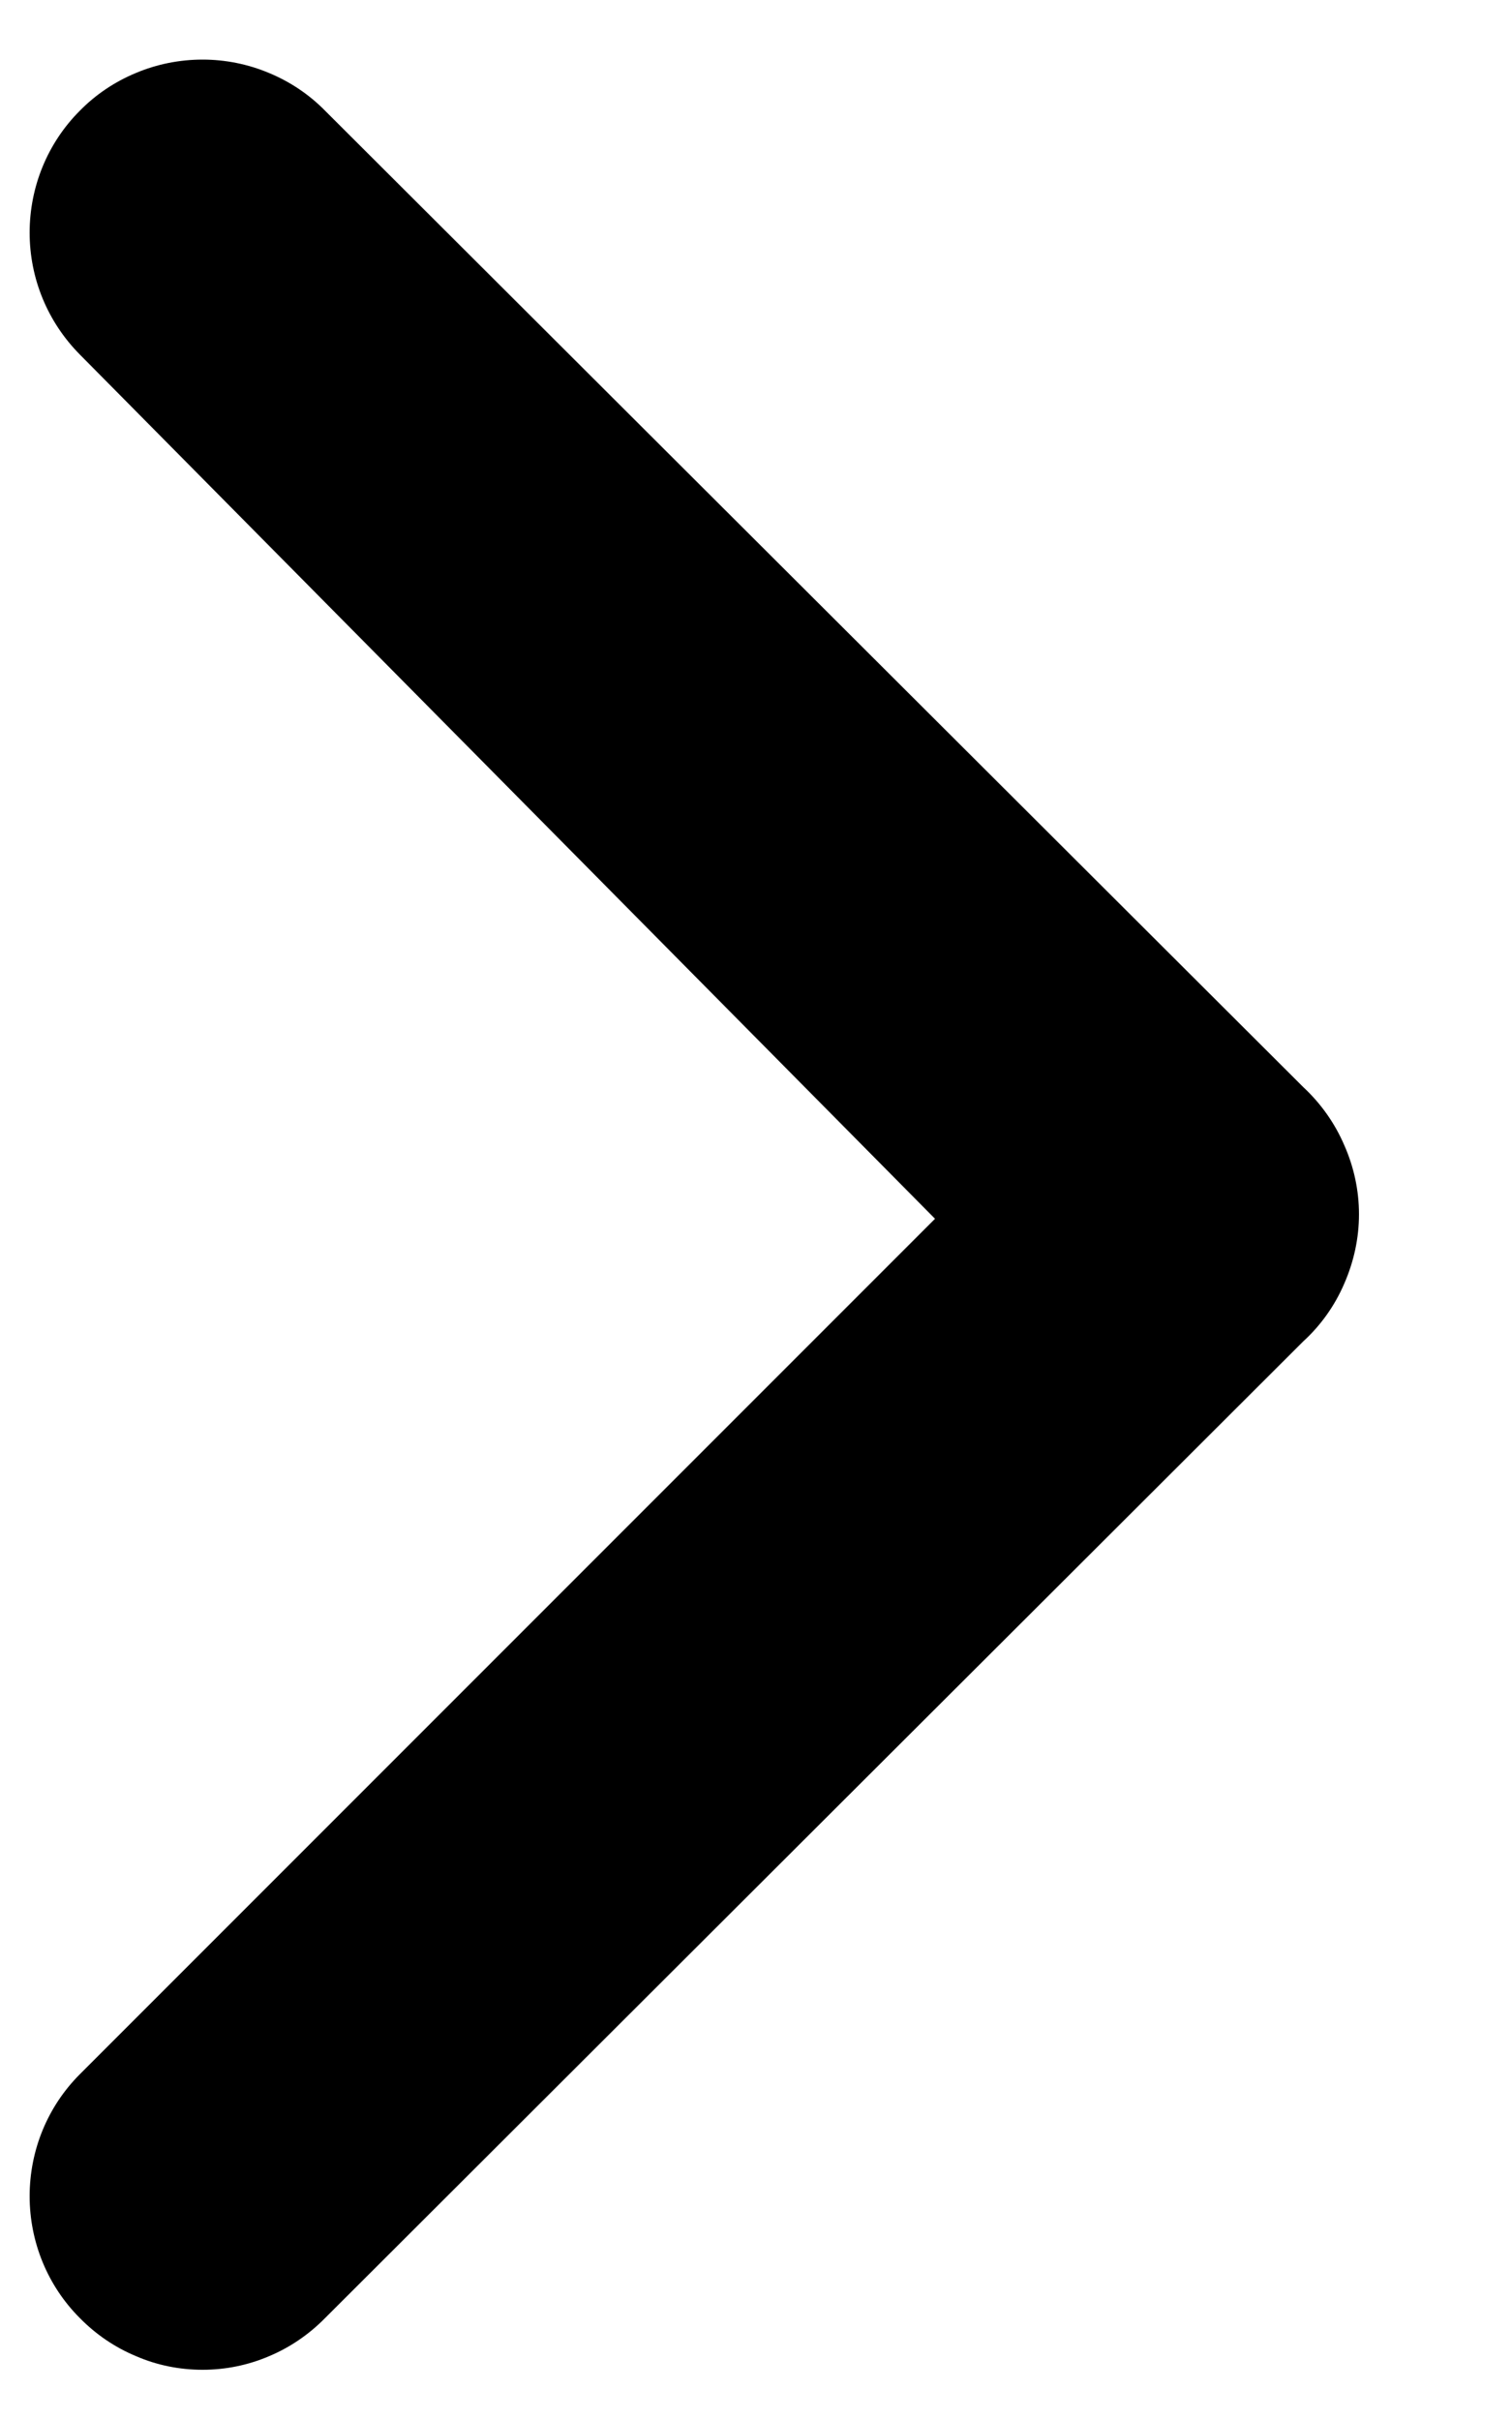<svg width="5" height="8" viewBox="0 0 5 8" fill="none" xmlns="http://www.w3.org/2000/svg">
<g clip-path="url(#clip0_30_1273)">
<path d="M4.31 3.594L1.075 0.366C1.022 0.312 0.959 0.27 0.889 0.241C0.82 0.212 0.745 0.197 0.67 0.197C0.594 0.197 0.519 0.212 0.45 0.241C0.38 0.27 0.317 0.312 0.264 0.366C0.157 0.473 0.098 0.618 0.098 0.769C0.098 0.92 0.157 1.064 0.264 1.172L3.092 4.029L0.264 6.857C0.157 6.964 0.098 7.109 0.098 7.26C0.098 7.411 0.157 7.556 0.264 7.663C0.317 7.717 0.38 7.76 0.45 7.789C0.519 7.819 0.594 7.834 0.67 7.834C0.745 7.834 0.82 7.819 0.89 7.789C0.959 7.76 1.022 7.717 1.075 7.663L4.31 4.434C4.368 4.381 4.414 4.316 4.445 4.244C4.477 4.171 4.494 4.093 4.494 4.014C4.494 3.935 4.477 3.857 4.445 3.785C4.414 3.713 4.368 3.648 4.31 3.594Z" fill="black"/>
</g>
<defs>
<clipPath id="clip0_30_1273">
<rect width="4.571" height="8" fill="white"/>
</clipPath>
</defs>
</svg>
